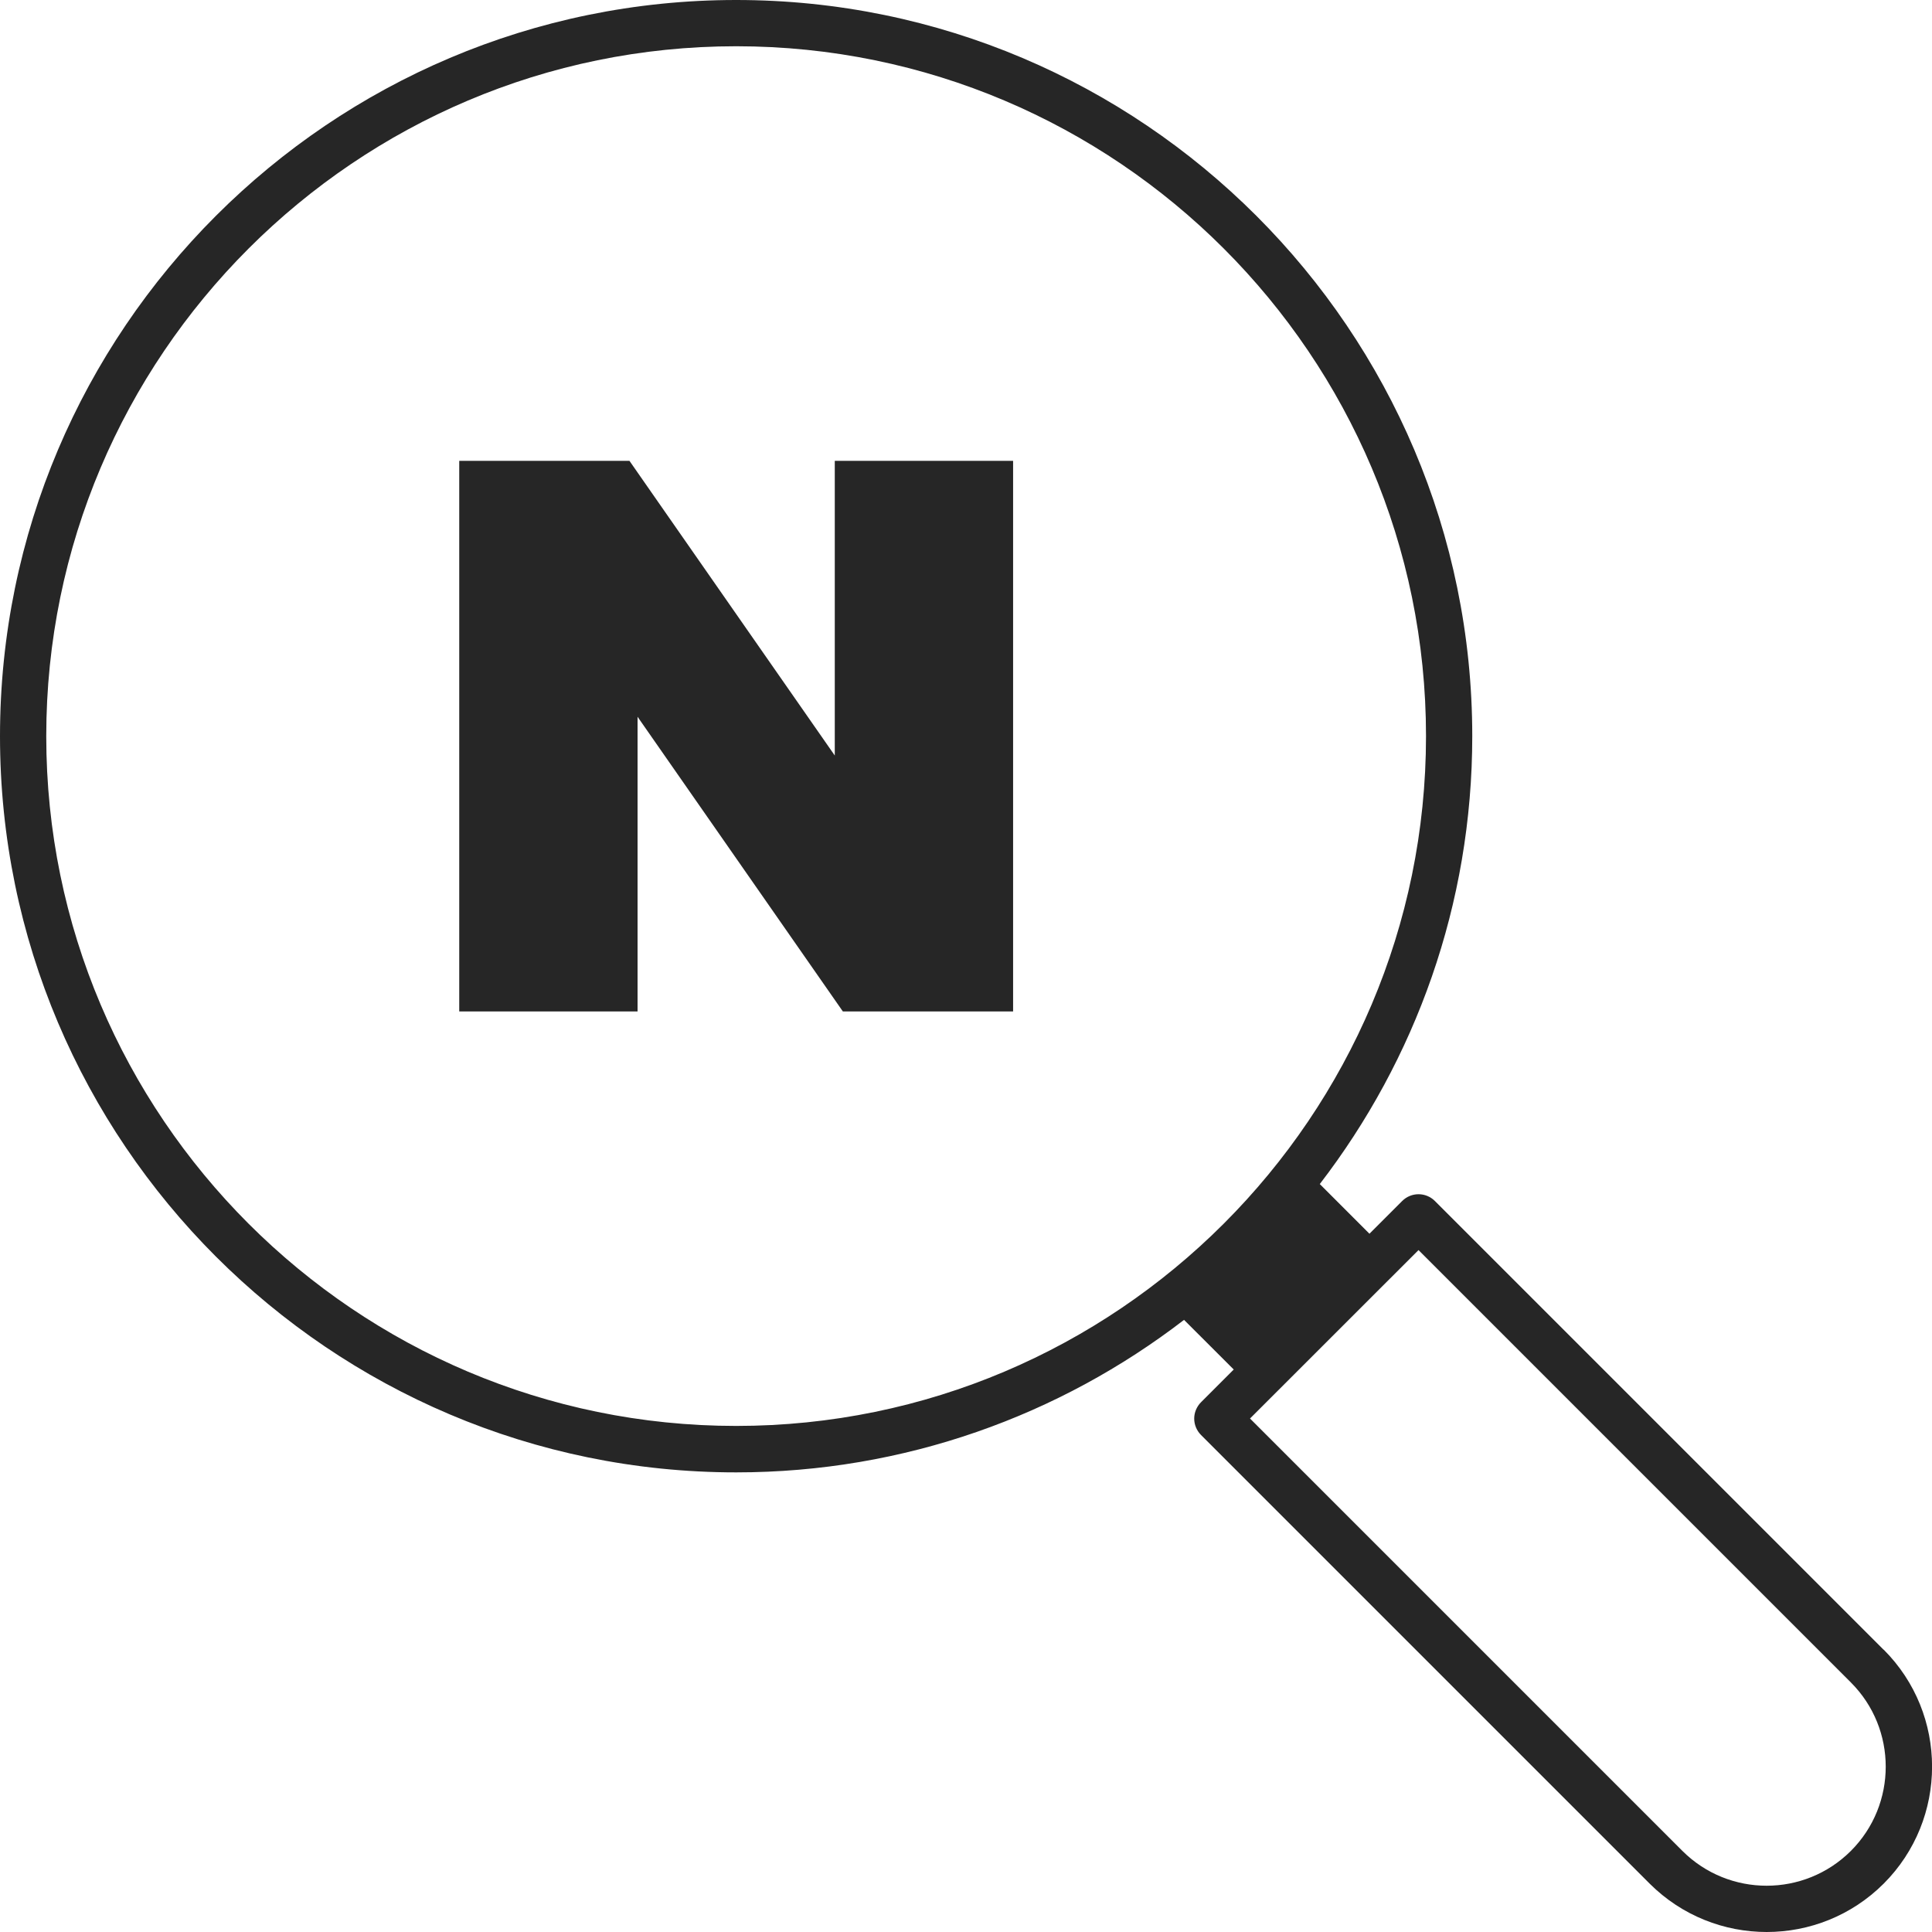<svg width="50" height="50" viewBox="0 0 50 50" fill="none" xmlns="http://www.w3.org/2000/svg">
<g clip-path="url(#clip0_2805_2607)">
<path d="M21.604 19.553L16.29 11.926H11.885V26.176H16.5V18.55L21.813 26.176H26.219V11.926H21.604V19.553Z" fill="#262626"/>
<path d="M48.748 42.695L37.135 31.082C36.901 30.848 36.522 30.848 36.288 31.082L35.441 31.929L34.156 30.643C36.627 27.429 38.102 23.411 38.102 19.052C38.102 8.546 29.556 0 19.052 0C8.548 0 0 8.546 0 19.052C0 29.559 8.546 38.105 19.052 38.105C23.411 38.105 27.431 36.63 30.643 34.158L31.929 35.443L31.082 36.29C30.97 36.403 30.906 36.555 30.906 36.713C30.906 36.872 30.97 37.024 31.082 37.137L42.695 48.75C43.531 49.583 44.627 50 45.722 50C46.818 50 47.914 49.583 48.75 48.748C50.419 47.078 50.419 44.362 48.75 42.693L48.748 42.695ZM1.197 19.052C1.197 9.208 9.208 1.197 19.052 1.197C28.897 1.197 36.905 9.205 36.905 19.05C36.905 28.895 28.897 36.903 19.052 36.903C9.208 36.903 1.197 28.897 1.197 19.052ZM47.901 47.901C46.697 49.103 44.744 49.103 43.54 47.901L32.35 36.711L36.711 32.352L47.901 43.542C49.103 44.744 49.103 46.699 47.901 47.901Z" fill="#262626"/>
</g>
<defs>
<clipPath id="clip0_2805_2607">
<rect width="50" height="50" fill="white"/>
</clipPath>
</defs>
</svg>
